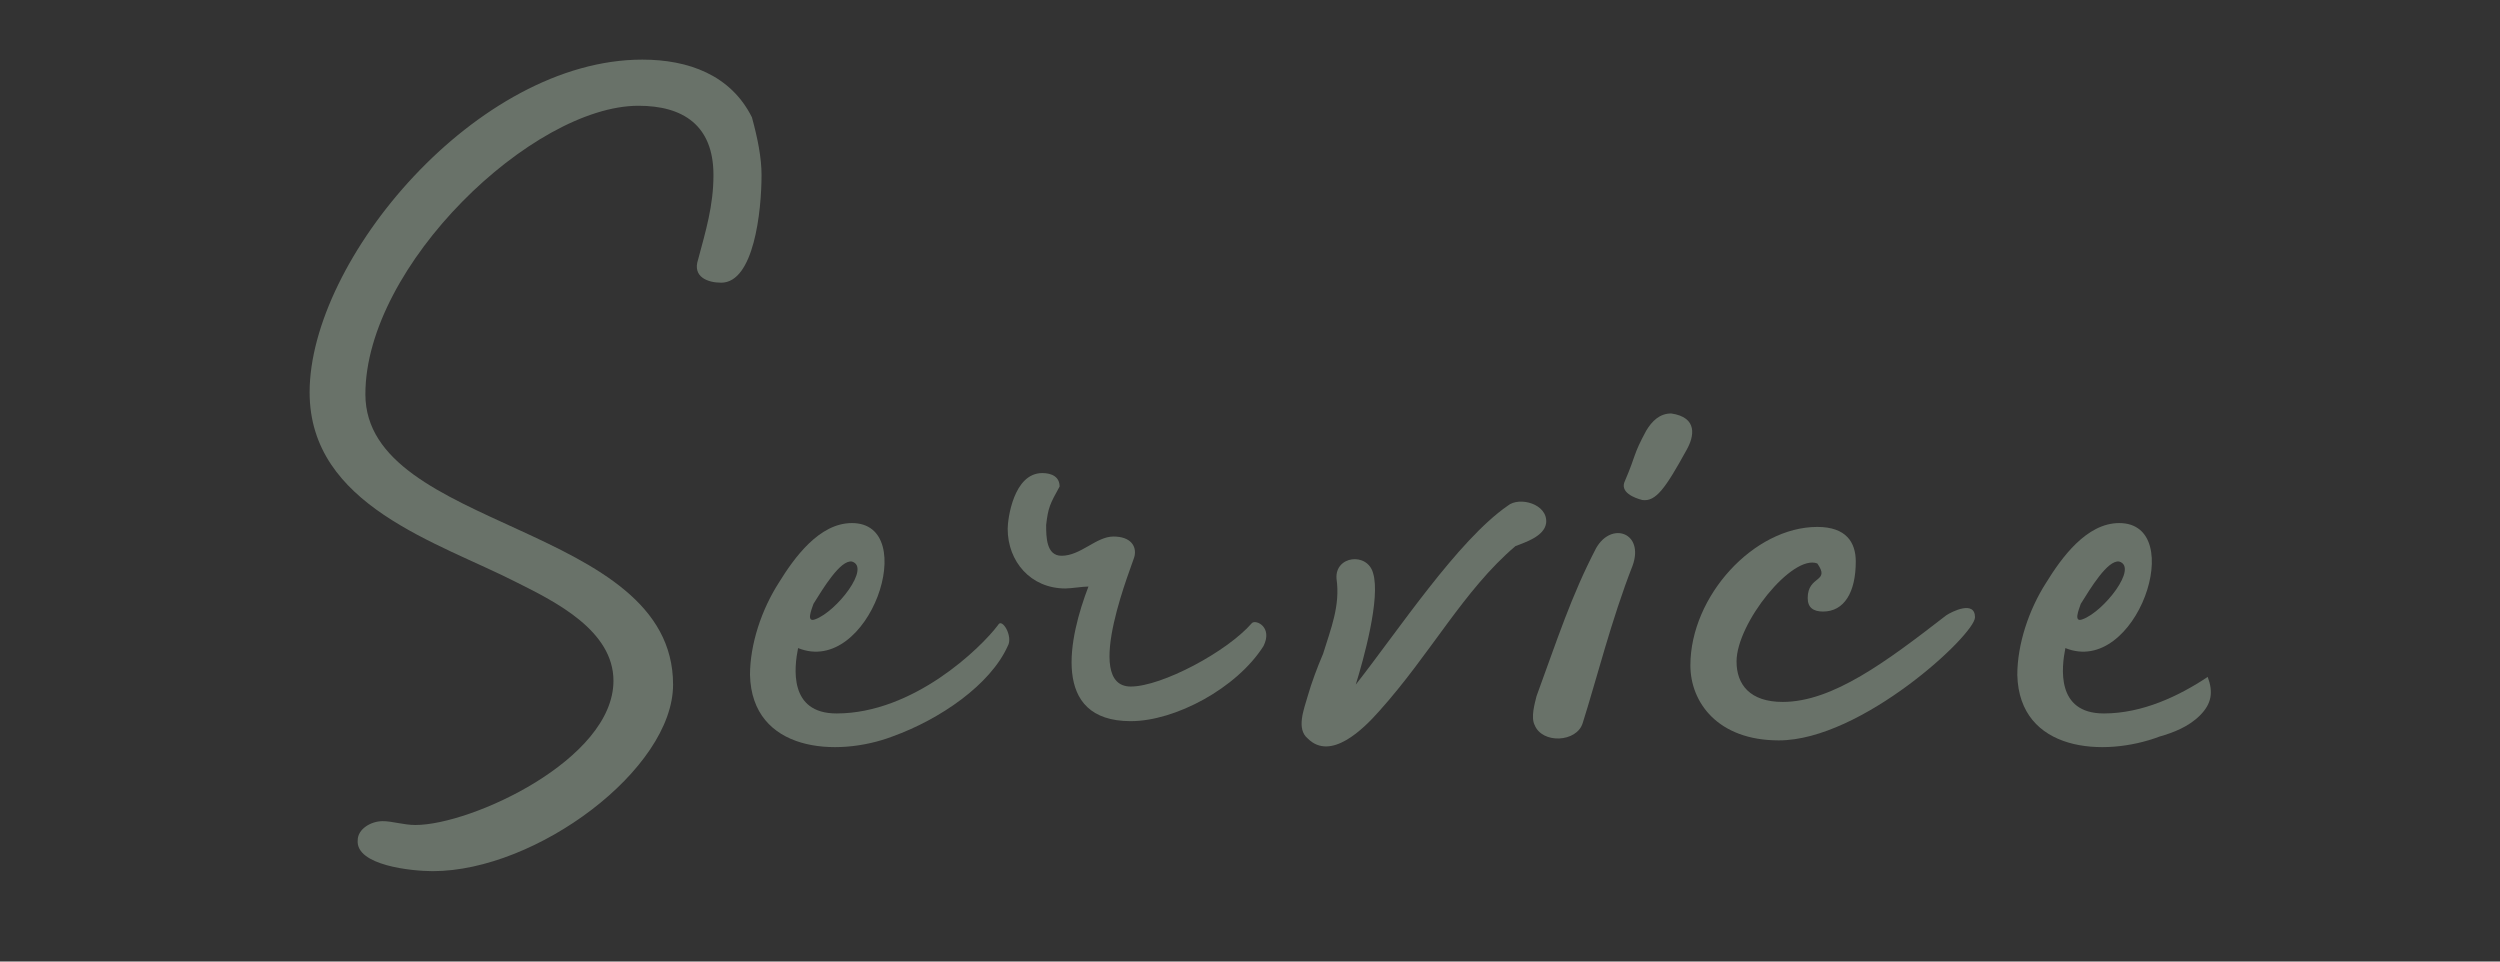 <?xml version="1.0" encoding="utf-8"?>
<!-- Generator: Adobe Illustrator 25.0.1, SVG Export Plug-In . SVG Version: 6.00 Build 0)  -->
<svg version="1.1" id="レイヤー_1" xmlns="http://www.w3.org/2000/svg" xmlns:xlink="http://www.w3.org/1999/xlink" x="0px"
	 y="0px" viewBox="0 0 130 50" style="enable-background:new 0 0 130 50;" xml:space="preserve">
<rect x="0" y="0" width="130" height="50" fill="#333333" stroke="none"/>
<style type="text/css">
	.st0{fill:#FFFFFF;}
	.st1{fill:#697269;}
</style>
<g>
	<g>
		<path class="st0" d="M-120.6-259.4c0,3.2-5.8,22.4-6,23c1.4-0.1,4-0.7,3.5,1.2c-0.4,1.5-3.5,1.2-4.2,1.3
			c-1.5,5.1-2.6,10.8-3.9,16.2c-0.4,1.5-1.3,2.1-1.8,2.1c-1,0-1.5-0.6-1.5-1.6c0-0.4,0.1-0.8,0.2-1.2c1.4-5.2,2.5-10.4,4.1-15.5
			c-3.2,0.1-6.6,0.5-9.9,0.5c-0.6,1.1-1.9,4.5-3.3,8c-0.3,0.8-0.7,1.5-1.6,1.5c-0.6,0-1.4-0.3-1.4-1c0-1.3,2-6.9,2.6-8.4
			c-0.8,0-2.9,0.2-2.9-1c0-1.2,2.7-1.1,3.6-1.1c1.9-4.8,4.1-11.8,4.7-13.4c0.2-0.5,0.7-0.6,1.1-0.6c0.6,0,1,0.4,1,0.9
			c0,0.9-0.5,2.1-0.7,2.9c3.6-6.1,9.4-16.4,13.8-16.4C-121.1-262.2-120.6-261.3-120.6-259.4z M-123.4-259.8
			c-2.9,0-12.7,17.2-15.8,24.2c3.2-0.1,6.6-0.2,9.7-0.6C-128-241.2-121.8-259.8-123.4-259.8z"/>
		<path class="st0" d="M-109.7-235c0,3.3-2.8,8-6.4,8c-0.8,0-1.4-0.3-2.1-1c-0.7,1.8-0.4,3.7-2.1,3.7c-1.1,0-1.4-0.8-1.4-1.5
			c0-0.9,0.4-1.9,0.5-2.6c2.2-8.9,5.6-17.6,8.1-26.5c0.2-0.9,0.2-2.4,1.6-2.4c0.5,0,1,0.4,1,1.1c0,1.8-0.9,3.7-1.4,5.6
			c-1.4,4.7-2.8,9.4-4.2,14c0.9-0.9,2.2-1.9,3.5-1.9C-110.8-238.6-109.7-236.7-109.7-235z M-112.6-236.7c-1.3,0-3.2,3.8-4,5.1
			c-0.3,0.5-0.9,1.6-0.9,1.9c0,0.4,1,1,1.5,1c2.1,0,4.1-3.6,4.3-6.1C-111.6-235.7-112-236.7-112.6-236.7z"/>
		<path class="st0" d="M-90.6-235.3c-0.9,0.9-4.5,3-7.5,3c-0.5,0-1.1-0.1-1.6-0.3c-0.6,2.1-2.5,5.6-5,5.6c-1.7,0-2.9-1-2.8-2.8
			c0.3-2.8,3.2-7.3,6.4-7.3c3.2,0,0.6,3,2.9,3c2.8,0,6.4-1.6,7.3-2.1C-90.5-236.6-90.3-235.6-90.6-235.3z M-101.6-235.5
			c-1.6-0.6-4.8,6.6-3.2,6.6c1.1,0,1.9-1.8,2.3-2.6C-102.2-232.3-100.7-235.2-101.6-235.5z"/>
		<path class="st0" d="M-74.3-233.5c-2.1,3.3-5.9,6.4-8.8,6.4c-2.3,0-2.8-1.9-2.5-3.3c-1,1-2.1,2-3.5,2.3c-1.1,0.2-2.3,0.1-2.8-1
			c-0.8-1.8,1-6.1,2.4-7.5c0.4-0.4,0.8-0.6,1.2-0.5c1,0.2,0.8,0.6,0.5,1.1c-0.7,1.5-3.1,6.1-1.6,6.1c2.2,0,4.1-3.9,5.1-5.3
			c0.4-0.5,1-2,1.7-2.2c0.5-0.1,1.1,0,1.5,0.5c0.4,0.5,0,1.2-0.4,1.8c-1.2,2-2.7,6.2-1,6.2c2.2,0,5.9-3.8,7.7-5.5
			C-74.5-234.8-74-233.9-74.3-233.5z"/>
		<path class="st0" d="M-57.8-244.4c-0.7,0-7,0.1-9,0c-1.1,4.4-2.7,9-4,13.4l-2.4,8.4c-0.1,0.4,0,0.2,0.2,0.5c0.1,0.2,0.1,0.4,0,0.6
			c-0.4,0.9-0.9,1.5-1.8,1.6c-0.5,0-1-0.1-1.3-0.4c-0.4-0.4-0.2-0.9-0.1-1.4c0.2-1,0.6-2,0.9-3l2-6.6c1.3-4.4,2.7-8.8,4-13.2
			c-2.1,0-4.2-0.1-6.3-0.1c-0.5,0-1,0-1.4-0.3c-0.4-0.3-0.4-0.9,0-1.2c0.4-0.3,0.9-0.3,1.4-0.3c6.5,0,6.9,0,6.9,0l1.6-4.8
			c0.3-0.9,0.8-2.2,2-1.5c0.5,0.3,0.5,0.7,0.4,1.2l-1.6,5.1c2.7,0.1,7.2,0,8.4,0C-55.8-246.3-55-244.4-57.8-244.4z"/>
		<path class="st0" d="M-37.2-233.5c-2.1,3.3-5.9,6.4-8.8,6.4c-2.3,0-2.8-1.9-2.5-3.3c-1,1-2.1,2-3.5,2.3c-1.1,0.2-2.3,0.1-2.8-1
			c-0.8-1.8,1-6.1,2.4-7.5c0.4-0.4,0.8-0.6,1.2-0.5c1,0.2,0.8,0.6,0.5,1.1c-0.7,1.5-3.1,6.1-1.6,6.1c2.2,0,4.1-3.9,5.1-5.3
			c0.4-0.5,1-2,1.7-2.2c0.5-0.1,1.1,0,1.5,0.5c0.4,0.5,0,1.2-0.4,1.8c-1.2,2-2.7,6.2-1,6.2c2.2,0,5.9-3.8,7.7-5.5
			C-37.4-234.8-37-233.9-37.2-233.5z"/>
		<path class="st0" d="M-26.3-233.4c-1.4,0.5-3.1,1.2-4.3,2.1c0.3,0.8,0.5,1.6,0.5,2.4c0,2.1-2.3,6.5-5.5,6.8
			c-1.8,0-2.5-1.2-2.5-2.9c0.1-2.9,3.2-5.9,4.5-7c-0.6-0.6-1.8-2.6-1.8-4.3c0-1.6,1.4-3.9,3.4-3.9c0.6,0,1.9,0.4,1.9,1.4
			c0,0.6-0.1,2.5-1.1,2.5c-0.4,0-0.9-0.3-0.9-0.6c0-0.2,0.5-1.5,0.1-1.5c-0.5,0-1.2,1.4-1.2,1.9c0,1.2,0.8,2.5,1.5,3.5
			c1-0.8,2.7-1.5,4.1-1.5C-27.1-234.6-25.8-233.6-26.3-233.4z M-32.7-230.2c-1.5,1-4.5,5.8-2.8,5.8
			C-34.1-224.4-32.1-227.9-32.7-230.2z"/>
	</g>
</g>
<g>
	<g>
		<path class="st0" d="M-116.2-165c0,12.3-14.2,20.5-24.9,20.9c2.4,6,6.7,16.3,14.5,16.3c3.3,0,6.2-1.3,7.3-2
			c0.4-0.3,1.3,0.8,0.9,1.2c-1.4,1.4-4.9,3.4-8.2,3.4c-10.6,0-14.3-11.2-17.8-19c-0.3,0-0.8-0.2-1-0.2c-0.3,0.8-1.6,5.1-2.4,7.2
			c-0.4,1.1-3.1,0.2-2.9-1c0.4-2.2,1.6-5.3,2.2-7.4c-1.4-1.1-2.7-2.8-2.7-4.7c0-2.1,1.6-3.6,3.7-3.6c0.5,0,1.1,0.1,1.6,0.4
			c0.6-1.9,5.8-16.4,6.3-17.3c1-1.5,2.4-0.6,2.2,0.4c-0.3,2-1.4,4.5-2.1,5.8c3.5-4.3,9.5-8.8,15.3-8.8
			C-119.5-173.1-116.2-169.6-116.2-165z M-147.6-148.4l0.6-1.8c0-0.5-0.2-0.9-0.7-0.9c-0.4,0-0.5,0.5-0.5,0.9
			C-148.1-149.6-147.9-149-147.6-148.4z M-119.1-165c0-3.1-1.7-5.8-5-5.8c-10.1,0-16.8,12.4-19.6,20.4c0.3,0.4,1.7,3.1,1.9,3.8
			C-132.2-146.6-119.1-154.3-119.1-165z"/>
		<path class="st0" d="M-108.3-142.1c-0.9,2-3.5,3.8-6,4.7c-2.9,1.1-7.3,0.8-7.4-3.2c0-1.6,0.6-3.4,1.5-4.8c0.8-1.3,2.1-3.1,3.8-3.1
			c3.6,0,0.9,8-2.8,6.5c-0.2,1-0.5,3.4,2,3.4c4,0,7.5-3.4,8.4-4.6C-108.6-143.6-108-142.6-108.3-142.1z M-118.3-143.5
			c1.1-0.4,2.9-2.7,1.9-3c-0.6-0.1-1.5,1.4-2,2.2C-118.5-144-118.8-143.3-118.3-143.5z"/>
		<path class="st0" d="M-91.1-143.6c0,0.9-5.9,6.4-10.2,6.4c-3.2,0-4.6-2-4.6-3.9c0-3.6,3.3-7.2,6.6-7.2c1.5,0,2,0.8,2,1.8
			c0,1.6-0.6,2.6-1.7,2.6c-0.5,0-0.8-0.2-0.8-0.7c0-1.2,1.2-0.8,0.5-1.8c-1.3-0.5-4.2,3.1-4.2,5.1c0,1.2,0.7,2.1,2.4,2.1
			c2.6,0,5.4-2.1,8.5-4.5C-92.3-143.9-91.1-144.5-91.1-143.6z"/>
		<path class="st0" d="M-87.8-148.4c0,0.6,0,1.6,0.8,1.6c1,0,1.8-1,2.7-1s1.2,0.5,1.1,1c0,0.2-2.8,6.8-0.2,6.8c1.6,0,5-1.8,6.3-3.3
			c0.2-0.2,1.1,0.2,0.6,1.2c-1.4,2.2-4.6,3.9-6.9,3.9c-4.2,0-3.3-4.4-2.3-7c-0.3,0-0.9,0.1-1.2,0.1c-1.8,0-2.9-1.4-2.9-3.1
			c0-0.5,0.3-2.9,1.8-2.9c0.5,0,0.9,0.2,0.9,0.7C-87.6-149.5-87.7-149.3-87.8-148.4z"/>
		<path class="st0" d="M-56.3-143.7c-2.1,3.3-5.9,6.4-8.8,6.4c-2.3,0-2.8-1.9-2.5-3.3c-1,1-2.1,2-3.5,2.3c-1.1,0.2-2.3,0.1-2.8-1
			c-0.8-1.8,1-6.1,2.4-7.5c0.4-0.4,0.8-0.6,1.2-0.5c1,0.2,0.8,0.6,0.5,1.1c-0.7,1.5-3.1,6.1-1.6,6.1c2.2,0,4.1-3.9,5.1-5.3
			c0.4-0.5,1-2,1.7-2.2c0.5-0.1,1.1,0,1.5,0.5c0.4,0.5,0,1.2-0.4,1.8c-1.2,2-2.7,6.2-1,6.2c2.2,0,5.9-3.8,7.7-5.5
			C-56.5-144.9-56.1-144.1-56.3-143.7z"/>
		<path class="st0" d="M-50-146.3c-1.1,2.8-1.9,6-2.6,8.2c-0.3,1-2.1,1.1-2.5,0.1c-0.2-0.4,0-1.1,0.1-1.5c1.1-3,1.8-5.2,3.1-7.7
			C-51-148.6-49.3-148-50-146.3z M-47.1-152.3c-1,2-1.6,2.7-2.3,2.6c-0.4-0.1-1.2-0.4-0.9-1c0.6-1.4,0.4-1.3,1.1-2.6
			c0.3-0.5,0.7-0.9,1.3-0.9C-46.6-154-46.7-153-47.1-152.3z"/>
		<path class="st0" d="M-25.8-154.6c-0.7,0-7,0.1-9,0c-1.1,4.4-2.7,9-4,13.4l-2.4,8.4c-0.1,0.4,0,0.2,0.2,0.5c0.1,0.2,0.1,0.4,0,0.6
			c-0.4,0.9-0.9,1.5-1.8,1.6c-0.5,0-1-0.1-1.3-0.4c-0.4-0.4-0.2-0.9-0.1-1.4c0.2-1,0.6-2,0.9-3l2-6.6c1.3-4.4,2.7-8.8,4-13.2
			c-2.1,0-4.2-0.1-6.3-0.1c-0.5,0-1,0-1.4-0.3c-0.4-0.3-0.4-0.9,0-1.2c0.4-0.3,0.9-0.3,1.4-0.3c6.5,0,6.9,0,6.9,0l1.6-4.8
			c0.3-0.9,0.8-2.2,2-1.5c0.5,0.3,0.5,0.7,0.4,1.2l-1.6,5.1c2.7,0.1,7.2,0,8.4,0C-23.8-156.5-23-154.6-25.8-154.6z"/>
	</g>
</g>
<g>
	<g>
		<path class="st1" d="M-114.2-106c0,12.3-14.2,20.5-24.9,20.9c2.4,6,6.7,16.3,14.5,16.3c3.3,0,6.2-1.3,7.3-2
			c0.4-0.3,1.3,0.8,0.9,1.2c-1.4,1.4-4.9,3.4-8.2,3.4c-10.6,0-14.3-11.2-17.8-19c-0.3,0-0.8-0.2-1-0.2c-0.3,0.8-1.6,5.1-2.4,7.2
			c-0.4,1.1-3.1,0.2-2.9-1c0.4-2.2,1.6-5.3,2.2-7.4c-1.4-1.1-2.7-2.8-2.7-4.7c0-2.1,1.6-3.6,3.7-3.6c0.5,0,1.1,0.1,1.6,0.4
			c0.6-1.9,5.8-16.4,6.3-17.3c1-1.5,2.4-0.6,2.2,0.4c-0.3,2-1.4,4.5-2.1,5.8c3.5-4.3,9.5-8.8,15.3-8.8
			C-117.5-114.1-114.2-110.6-114.2-106z M-145.6-89.4l0.6-1.8c0-0.5-0.2-0.9-0.7-0.9c-0.4,0-0.5,0.5-0.5,0.9
			C-146.1-90.6-145.9-90-145.6-89.4z M-117.1-106c0-3.1-1.7-5.8-5-5.8c-10.1,0-16.8,12.4-19.6,20.4c0.3,0.4,1.7,3.1,1.9,3.8
			C-130.2-87.6-117.1-95.3-117.1-106z"/>
		<path class="st1" d="M-106.3-83.1c-0.9,2-3.5,3.8-6,4.7c-2.9,1.1-7.3,0.8-7.4-3.2c0-1.6,0.6-3.4,1.5-4.8c0.8-1.3,2.1-3.1,3.8-3.1
			c3.6,0,0.9,8-2.8,6.5c-0.2,1-0.5,3.4,2,3.4c4,0,7.5-3.4,8.4-4.6C-106.6-84.6-106-83.6-106.3-83.1z M-116.3-84.5
			c1.1-0.4,2.9-2.7,1.9-3c-0.6-0.1-1.5,1.4-2,2.2C-116.5-85-116.8-84.3-116.3-84.5z"/>
		<path class="st1" d="M-89.1-84.6c0,0.9-5.9,6.4-10.2,6.4c-3.2,0-4.6-2-4.6-3.9c0-3.6,3.3-7.2,6.6-7.2c1.5,0,2,0.8,2,1.8
			c0,1.6-0.6,2.6-1.7,2.6c-0.5,0-0.8-0.2-0.8-0.7c0-1.2,1.2-0.8,0.5-1.8c-1.3-0.5-4.2,3.1-4.2,5.1c0,1.2,0.7,2.1,2.4,2.1
			c2.6,0,5.4-2.1,8.5-4.5C-90.3-84.9-89.1-85.5-89.1-84.6z"/>
		<path class="st1" d="M-85.8-89.4c0,0.6,0,1.6,0.8,1.6c1,0,1.8-1,2.7-1s1.2,0.5,1.1,1c0,0.2-2.8,6.8-0.2,6.8c1.6,0,5-1.8,6.3-3.3
			c0.2-0.2,1.1,0.2,0.6,1.2c-1.4,2.2-4.6,3.9-6.9,3.9c-4.2,0-3.3-4.4-2.3-7c-0.3,0-0.9,0.1-1.2,0.1c-1.8,0-2.9-1.4-2.9-3.1
			c0-0.5,0.3-2.9,1.8-2.9c0.5,0,0.9,0.2,0.9,0.7C-85.6-90.5-85.7-90.3-85.8-89.4z"/>
		<path class="st1" d="M-54.3-84.7c-2.1,3.3-5.9,6.4-8.8,6.4c-2.3,0-2.8-1.9-2.5-3.3c-1,1-2.1,2-3.5,2.3c-1.1,0.2-2.3,0.1-2.8-1
			c-0.8-1.8,1-6.1,2.4-7.5c0.4-0.4,0.8-0.6,1.2-0.5c1,0.2,0.8,0.6,0.5,1.1c-0.7,1.5-3.1,6.1-1.6,6.1c2.2,0,4.1-3.9,5.1-5.3
			c0.4-0.5,1-2,1.7-2.2c0.5-0.1,1.1,0,1.5,0.5c0.4,0.5,0,1.2-0.4,1.8c-1.2,2-2.7,6.2-1,6.2c2.2,0,5.9-3.8,7.7-5.5
			C-54.5-85.9-54.1-85.1-54.3-84.7z"/>
		<path class="st1" d="M-48-87.3c-1.1,2.8-1.9,6-2.6,8.2c-0.3,1-2.1,1.1-2.5,0.1c-0.2-0.4,0-1.1,0.1-1.5c1.1-3,1.8-5.2,3.1-7.7
			C-49-89.6-47.3-89-48-87.3z M-45.1-93.3c-1,2-1.6,2.7-2.3,2.6c-0.4-0.1-1.2-0.4-0.9-1c0.6-1.4,0.4-1.3,1.1-2.6
			c0.3-0.5,0.7-0.9,1.3-0.9C-44.6-95-44.7-94-45.1-93.3z"/>
		<path class="st1" d="M-23.8-95.6c-0.7,0-7,0.1-9,0c-1.1,4.4-2.7,9-4,13.4l-2.4,8.4c-0.1,0.4,0,0.2,0.2,0.5c0.1,0.2,0.1,0.4,0,0.6
			c-0.4,0.9-0.9,1.5-1.8,1.6c-0.5,0-1-0.1-1.3-0.4c-0.4-0.4-0.2-0.9-0.1-1.4c0.2-1,0.6-2,0.9-3l2-6.6c1.3-4.4,2.7-8.8,4-13.2
			c-2.1,0-4.2-0.1-6.3-0.1c-0.5,0-1,0-1.4-0.3c-0.4-0.3-0.4-0.9,0-1.2c0.4-0.3,0.9-0.3,1.4-0.3c6.5,0,6.9,0,6.9,0l1.6-4.8
			c0.3-0.9,0.8-2.2,2-1.5c0.5,0.3,0.5,0.7,0.4,1.2l-1.6,5.1c2.7,0.1,7.2,0,8.4,0C-21.8-97.5-21-95.6-23.8-95.6z"/>
	</g>
</g>
<g>
	<g>
		<path class="st0" d="M-110.4,3.4c0,1.9-0.4,5.6-2.1,5.6c-0.7,0-1.5-0.3-1.2-1.2c0.4-1.5,0.8-2.8,0.8-4.4c0-2.6-1.6-3.6-3.9-3.6
			c-5.5,0-14.3,8.4-14.3,15.1c0,7.1,16,6.7,16,15.1c0,4.4-7.1,9.7-12.5,9.7c-1.1,0-4-0.3-3.9-1.6c0-0.6,0.7-1,1.3-1
			c0.5,0,1.1,0.2,1.7,0.2c2.9,0,10.3-3.4,10.3-7.5c0-2.6-3-4.1-5-5.1c-4.1-2.1-10.8-4-10.8-9.9c0-6.9,8.7-17.3,17.3-17.3
			c2.4,0,4.6,0.8,5.7,3C-110.6,1.5-110.4,2.5-110.4,3.4z"/>
		<path class="st0" d="M-97.6,27.9c-0.9,2-3.5,3.8-6,4.7c-2.9,1.1-7.3,0.8-7.4-3.2c0-1.6,0.6-3.4,1.5-4.8c0.8-1.3,2.1-3.1,3.8-3.1
			c3.6,0,0.9,8-2.8,6.5c-0.2,1-0.5,3.4,2,3.4c4,0,7.5-3.4,8.4-4.6C-97.9,26.4-97.3,27.4-97.6,27.9z M-107.6,26.5
			c1.1-0.4,2.9-2.7,1.9-3c-0.6-0.1-1.5,1.4-2,2.2C-107.8,26-108.1,26.7-107.6,26.5z"/>
		<path class="st0" d="M-95.6,21.6c0,0.6,0,1.6,0.8,1.6c1,0,1.8-1,2.7-1s1.2,0.5,1.1,1c0,0.2-2.8,6.8-0.2,6.8c1.6,0,5-1.8,6.3-3.3
			c0.2-0.2,1.1,0.2,0.6,1.2c-1.4,2.2-4.6,3.9-6.9,3.9c-4.2,0-3.2-4.4-2.2-7c-0.3,0-0.9,0.1-1.2,0.1c-1.8,0-3-1.4-3-3.1
			c0-0.5,0.3-2.9,1.8-2.9c0.5,0,0.9,0.2,0.9,0.7C-95.4,20.5-95.5,20.7-95.6,21.6z"/>
		<path class="st0" d="M-71.2,22.7c-2.7,2.3-4.4,5.6-7.1,8.6c-0.8,0.9-2.5,2.6-3.7,1.4c-0.6-0.5-0.2-1.5,0-2.2
			c0.2-0.7,0.5-1.5,0.8-2.2c0.4-1.3,0.9-2.5,0.7-3.9c-0.1-1.2,1.6-1.4,1.9-0.3c0.4,1.3-0.5,4.5-0.9,5.8c2.2-2.8,5.3-7.5,7.9-9.3
			c0.6-0.5,2.1-0.1,2,0.9C-69.7,22.2-70.7,22.5-71.2,22.7z"/>
		<path class="st0" d="M-65.1,23.7c-1.1,2.8-1.9,6-2.6,8.2c-0.3,1-2.1,1.1-2.5,0.1c-0.2-0.4,0-1.1,0.1-1.5c1.1-3,1.8-5.2,3.1-7.7
			C-66.2,21.4-64.5,22-65.1,23.7z M-62.3,17.7c-1.1,2-1.6,2.7-2.3,2.6c-0.4-0.1-1.2-0.4-0.9-1c0.6-1.4,0.4-1.3,1.1-2.6
			c0.3-0.5,0.7-0.9,1.3-0.9C-61.7,16-61.9,17-62.3,17.7z"/>
		<path class="st0" d="M-47.3,26.4c0,0.9-5.9,6.4-10.2,6.4c-3.2,0-4.6-2-4.6-3.9c0-3.6,3.3-7.2,6.6-7.2c1.5,0,2,0.8,2,1.8
			c0,1.6-0.6,2.6-1.7,2.6c-0.5,0-0.8-0.2-0.8-0.7c0-1.2,1.2-0.8,0.5-1.8c-1.3-0.5-4.2,3.1-4.2,5.1c0,1.2,0.7,2.1,2.4,2.1
			c2.6,0,5.4-2.1,8.5-4.5C-48.5,26.1-47.3,25.5-47.3,26.4z"/>
		<path class="st0" d="M-35.6,31.5c-0.6,0.6-1.4,0.9-2.1,1.1c-2.9,1.1-7.3,0.8-7.4-3.2c0-1.6,0.6-3.4,1.5-4.8
			c0.8-1.3,2.1-3.1,3.8-3.1c3.6,0,0.9,8-2.8,6.5c-0.2,1-0.5,3.4,2,3.4c2,0,3.9-0.9,5.4-1.9C-34.9,30.3-35,30.9-35.6,31.5z
			 M-41.7,26.5c1.1-0.4,2.9-2.7,1.9-3c-0.6-0.1-1.5,1.4-2,2.2C-41.9,26-42.2,26.7-41.7,26.5z"/>
	</g>
</g>
<g>
	<g>
		<path class="st1" d="M39.6,9.1c0,1.9-0.4,5.6-2.1,5.6c-0.7,0-1.5-0.3-1.2-1.2c0.4-1.5,0.8-2.8,0.8-4.4c0-2.6-1.6-3.6-3.9-3.6
			C27.7,5.5,19,13.8,19,20.5c0,7.1,16,6.7,16,15.1c0,4.4-7.1,9.7-12.5,9.7c-1.1,0-4-0.3-3.9-1.6c0-0.6,0.7-1,1.3-1
			c0.5,0,1.1,0.2,1.7,0.2c2.9,0,10.3-3.4,10.3-7.5c0-2.6-3-4.1-5-5.1c-4.1-2.1-10.8-4-10.8-9.9c0-6.9,8.7-17.3,17.3-17.3
			c2.4,0,4.6,0.8,5.7,3C39.4,7.2,39.6,8.2,39.6,9.1z"/>
		<path class="st1" d="M52.4,33.6c-0.9,2-3.5,3.8-6,4.7c-2.9,1.1-7.3,0.8-7.4-3.2c0-1.6,0.6-3.4,1.5-4.8c0.8-1.3,2.1-3.1,3.8-3.1
			c3.6,0,0.9,8-2.8,6.5c-0.2,1-0.5,3.4,2,3.4c4,0,7.5-3.4,8.4-4.6C52.1,32.1,52.7,33.1,52.4,33.6z M42.4,32.2c1.1-0.4,2.9-2.7,1.9-3
			c-0.6-0.1-1.5,1.4-2,2.2C42.2,31.7,41.9,32.4,42.4,32.2z"/>
		<path class="st1" d="M54.4,27.3c0,0.6,0,1.6,0.8,1.6c1,0,1.8-1,2.7-1s1.2,0.5,1.1,1c0,0.2-2.8,6.8-0.2,6.8c1.6,0,5-1.8,6.3-3.3
			c0.2-0.2,1.1,0.2,0.6,1.2c-1.4,2.2-4.6,3.9-6.9,3.9c-4.2,0-3.2-4.4-2.2-7c-0.3,0-0.9,0.1-1.2,0.1c-1.8,0-3-1.4-3-3.1
			c0-0.5,0.3-2.9,1.8-2.9c0.5,0,0.9,0.2,0.9,0.7C54.6,26.2,54.5,26.4,54.4,27.3z"/>
		<path class="st1" d="M78.8,28.4c-2.7,2.3-4.4,5.6-7.1,8.6c-0.8,0.9-2.5,2.6-3.7,1.4c-0.6-0.5-0.2-1.5,0-2.2
			c0.2-0.7,0.5-1.5,0.8-2.2c0.4-1.3,0.9-2.5,0.7-3.9c-0.1-1.2,1.6-1.4,1.9-0.3c0.4,1.3-0.5,4.5-0.9,5.8c2.2-2.8,5.3-7.5,7.9-9.3
			c0.6-0.5,2.1-0.1,2,0.9C80.3,27.9,79.3,28.2,78.8,28.4z"/>
		<path class="st1" d="M84.9,29.4c-1.1,2.8-1.9,6-2.6,8.2c-0.3,1-2.1,1.1-2.5,0.1c-0.2-0.4,0-1.1,0.1-1.5c1.1-3,1.8-5.2,3.1-7.7
			C83.8,27.1,85.5,27.7,84.9,29.4z M87.7,23.4c-1.1,2-1.6,2.7-2.3,2.6c-0.4-0.1-1.2-0.4-0.9-1c0.6-1.4,0.4-1.3,1.1-2.6
			c0.3-0.5,0.7-0.9,1.3-0.9C88.3,21.7,88.1,22.7,87.7,23.4z"/>
		<path class="st1" d="M102.7,32.1c0,0.9-5.9,6.4-10.2,6.4c-3.2,0-4.6-2-4.6-3.9c0-3.6,3.3-7.2,6.6-7.2c1.5,0,2,0.8,2,1.8
			c0,1.6-0.6,2.6-1.7,2.6c-0.5,0-0.8-0.2-0.8-0.7c0-1.2,1.2-0.8,0.5-1.8c-1.3-0.5-4.2,3.1-4.2,5.1c0,1.2,0.7,2.1,2.4,2.1
			c2.6,0,5.4-2.1,8.5-4.5C101.5,31.8,102.7,31.2,102.7,32.1z"/>
		<path class="st1" d="M114.4,37.2c-0.6,0.6-1.4,0.9-2.1,1.1c-2.9,1.1-7.3,0.8-7.4-3.2c0-1.6,0.6-3.4,1.5-4.8
			c0.8-1.3,2.1-3.1,3.8-3.1c3.6,0,0.9,8-2.8,6.5c-0.2,1-0.5,3.4,2,3.4c2,0,3.9-0.9,5.4-1.9C115.1,36,115,36.6,114.4,37.2z
			 M108.3,32.2c1.1-0.4,2.9-2.7,1.9-3c-0.6-0.1-1.5,1.4-2,2.2C108.1,31.7,107.8,32.4,108.3,32.2z"/>
	</g>
</g>
</svg>
